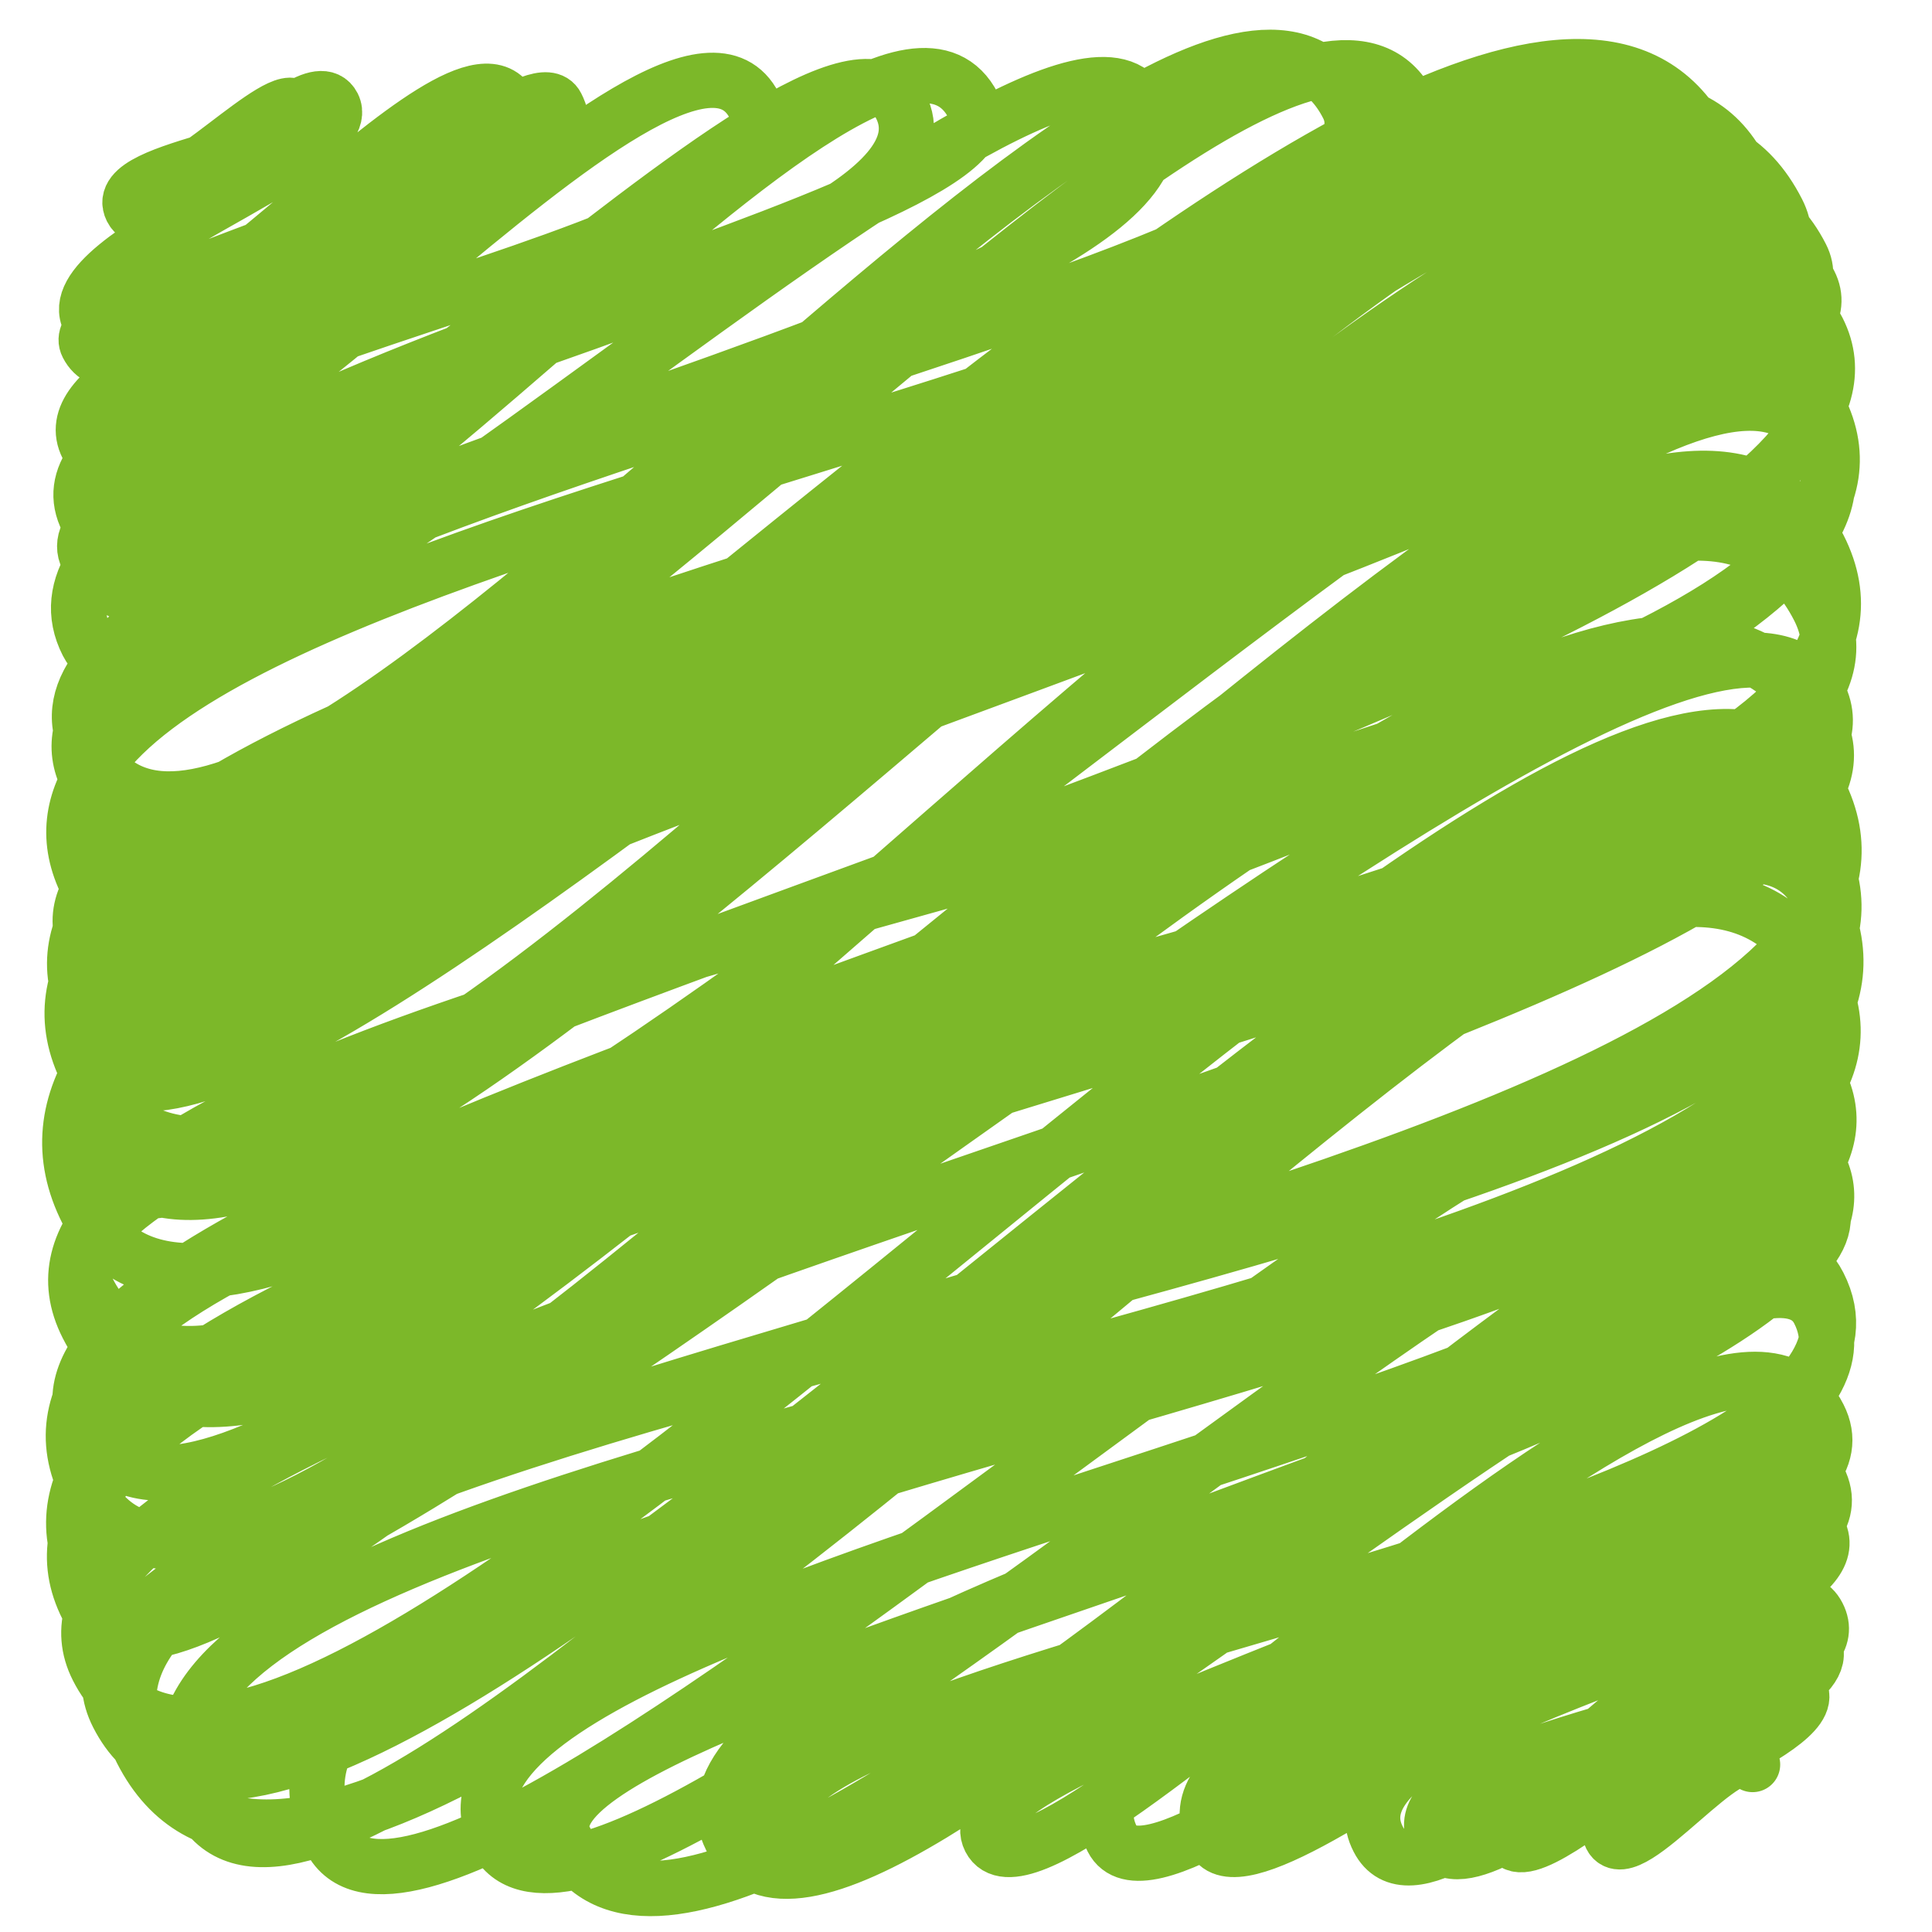 <svg xmlns="http://www.w3.org/2000/svg" width="21" height="21" viewBox="0 0 21 21" fill="none"><path d="M1.68 1.96C1.83 2.25 3.08 0.91 3.22 1.18C3.47 1.67 1.19 1.79 1.43 2.27C1.7 2.8 3.36 0.64 3.62 1.15C3.9 1.71 0.6 2.76 0.97 3.48C1.53 4.57 5.02 0.11 5.55 1.15C5.98 1.99 0.63 3.13 0.95 3.75C1.5 4.83 5.73 0.51 6.05 1.15C6.78 2.58 0.31 3.59 0.95 4.85C1.75 6.42 7.32 -0.58 8.2 1.15C9.06 2.84 6.74725e-05 3.79 0.95 5.65C1.9 7.51 8.98 -0.43 9.79 1.15C10.75 3.03 0.29 4.76 0.95 6.06C2.25 8.61 9.45 -1.05 10.58 1.15C11.24 2.44 -0.31 4.52 0.95 6.99C1.88 8.82 11.5 -0.66 12.42 1.15C13.63 3.52 -0.36 5.57 0.95 8.13C2.7 11.56 12.95 -2.19 14.65 1.15C15.67 3.16 -0.48 5.66 0.95 8.47C2.8 12.11 13.81 -1.8 15.32 1.15C16.89 4.23 -0.99 5.8 0.95 9.62C3.21 14.05 16.07 -1.67 17.52 1.18C19.67 5.41 -0.54 7.39 0.95 10.32C2.76 13.88 16.35 -2.49 18.36 1.45C20.38 5.41 -0.56 7.52 0.95 10.51C2.27 13.11 16.19 -3.04 18.53 1.55C20 4.43 -1.09 7.03 0.95 11.02C2.73 14.51 16.79 -2.35 18.93 1.86C20.54 5.01 -0.53 8.54 0.95 11.44C2.39 14.27 17.35 -1.47 19.19 2.14C20.81 5.32 -1.34 7.17 0.95 11.66C3.38 16.43 16.87 -2.5 19.32 2.3C20.8 5.2 -0.37 9.68 0.95 12.28C3.18 16.66 17.29 -1.7 19.58 2.79C20.76 5.1 -0.38 9.99 0.95 12.62C2.39 15.44 17.69 -0.82 19.67 3.08C20.87 5.43 -1.53 8.3 0.95 13.17C3 17.19 18.4 0.93 19.76 3.59C21.54 7.09 -0.25 11.67 0.95 14.02C3.24 18.52 17.23 -0.57 19.77 4.43C21.95 8.71 -1.08 10.43 0.95 14.41C3.35 19.12 18.04 1.42 19.77 4.82C21.52 8.26 -0.63 12.45 0.95 15.54C2.75 19.08 17.46 1.41 19.77 5.95C22.06 10.45 -1.3 11.78 0.95 16.2C2.96 20.14 17.31 1.78 19.77 6.61C21.63 10.26 -1.25 12.82 0.95 17.14C2.27 19.74 18.29 4.63 19.77 7.55C21.25 10.47 -1.16 13.33 0.95 17.47C2.3 20.12 17.26 2.96 19.77 7.88C21.36 11.01 -0.65 14.76 1.06 18.13C3.12 22.18 17.74 4.61 19.77 8.6C22.07 13.11 -0.41 15.32 1.28 18.64C3.36 22.72 17.9 5.54 19.77 9.22C22.07 13.74 -0.59 14.84 1.54 19.03C3.97 23.79 18.04 6.35 19.77 9.74C22.19 14.48 0.09 15.51 2.16 19.58C3.81 22.82 17.36 5.9 19.77 10.61C21.89 14.76 1.54 15.97 3.59 19.99C4.85 22.45 18.31 8.87 19.77 11.74C21.42 14.97 3.96 17.19 5.39 19.99C6.55 22.26 18.56 10.29 19.77 12.66C21.15 15.37 5.28 18.31 6.14 19.99C7.76 23.17 18.8 11.13 19.77 13.04C20.74 14.95 6.72 17.57 7.95 19.99C9.18 22.4 18.5 11.48 19.77 13.97C21.2 16.78 7.58 18.19 8.5 19.99C9.3 21.55 18.89 12.51 19.77 14.25C20.91 16.48 10.17 18.84 10.76 19.99C11.35 21.14 18.62 13.13 19.77 15.4C20.71 17.25 11.13 18.11 12.09 19.99C12.7 21.2 19.14 14.84 19.77 16.08C20.61 17.72 12.29 18.21 13.19 19.99C13.66 20.92 19.34 15.79 19.77 16.64C20.31 17.69 14.26 18.59 14.98 19.99C15.6 21.21 19.23 16.53 19.76 17.56C20.29 18.59 15.06 18.93 15.6 19.99C16.04 20.86 19.4 17.27 19.72 17.89C20.07 18.58 16.16 19.49 16.42 19.99C16.68 20.49 19.25 17.75 19.57 18.38C19.8 18.83 17.33 19.61 17.51 19.96C17.7 20.34 18.85 18.79 19.05 19.18" stroke="#7CB829" stroke-width="0.6" stroke-linecap="round" stroke-linejoin="round"></path></svg>